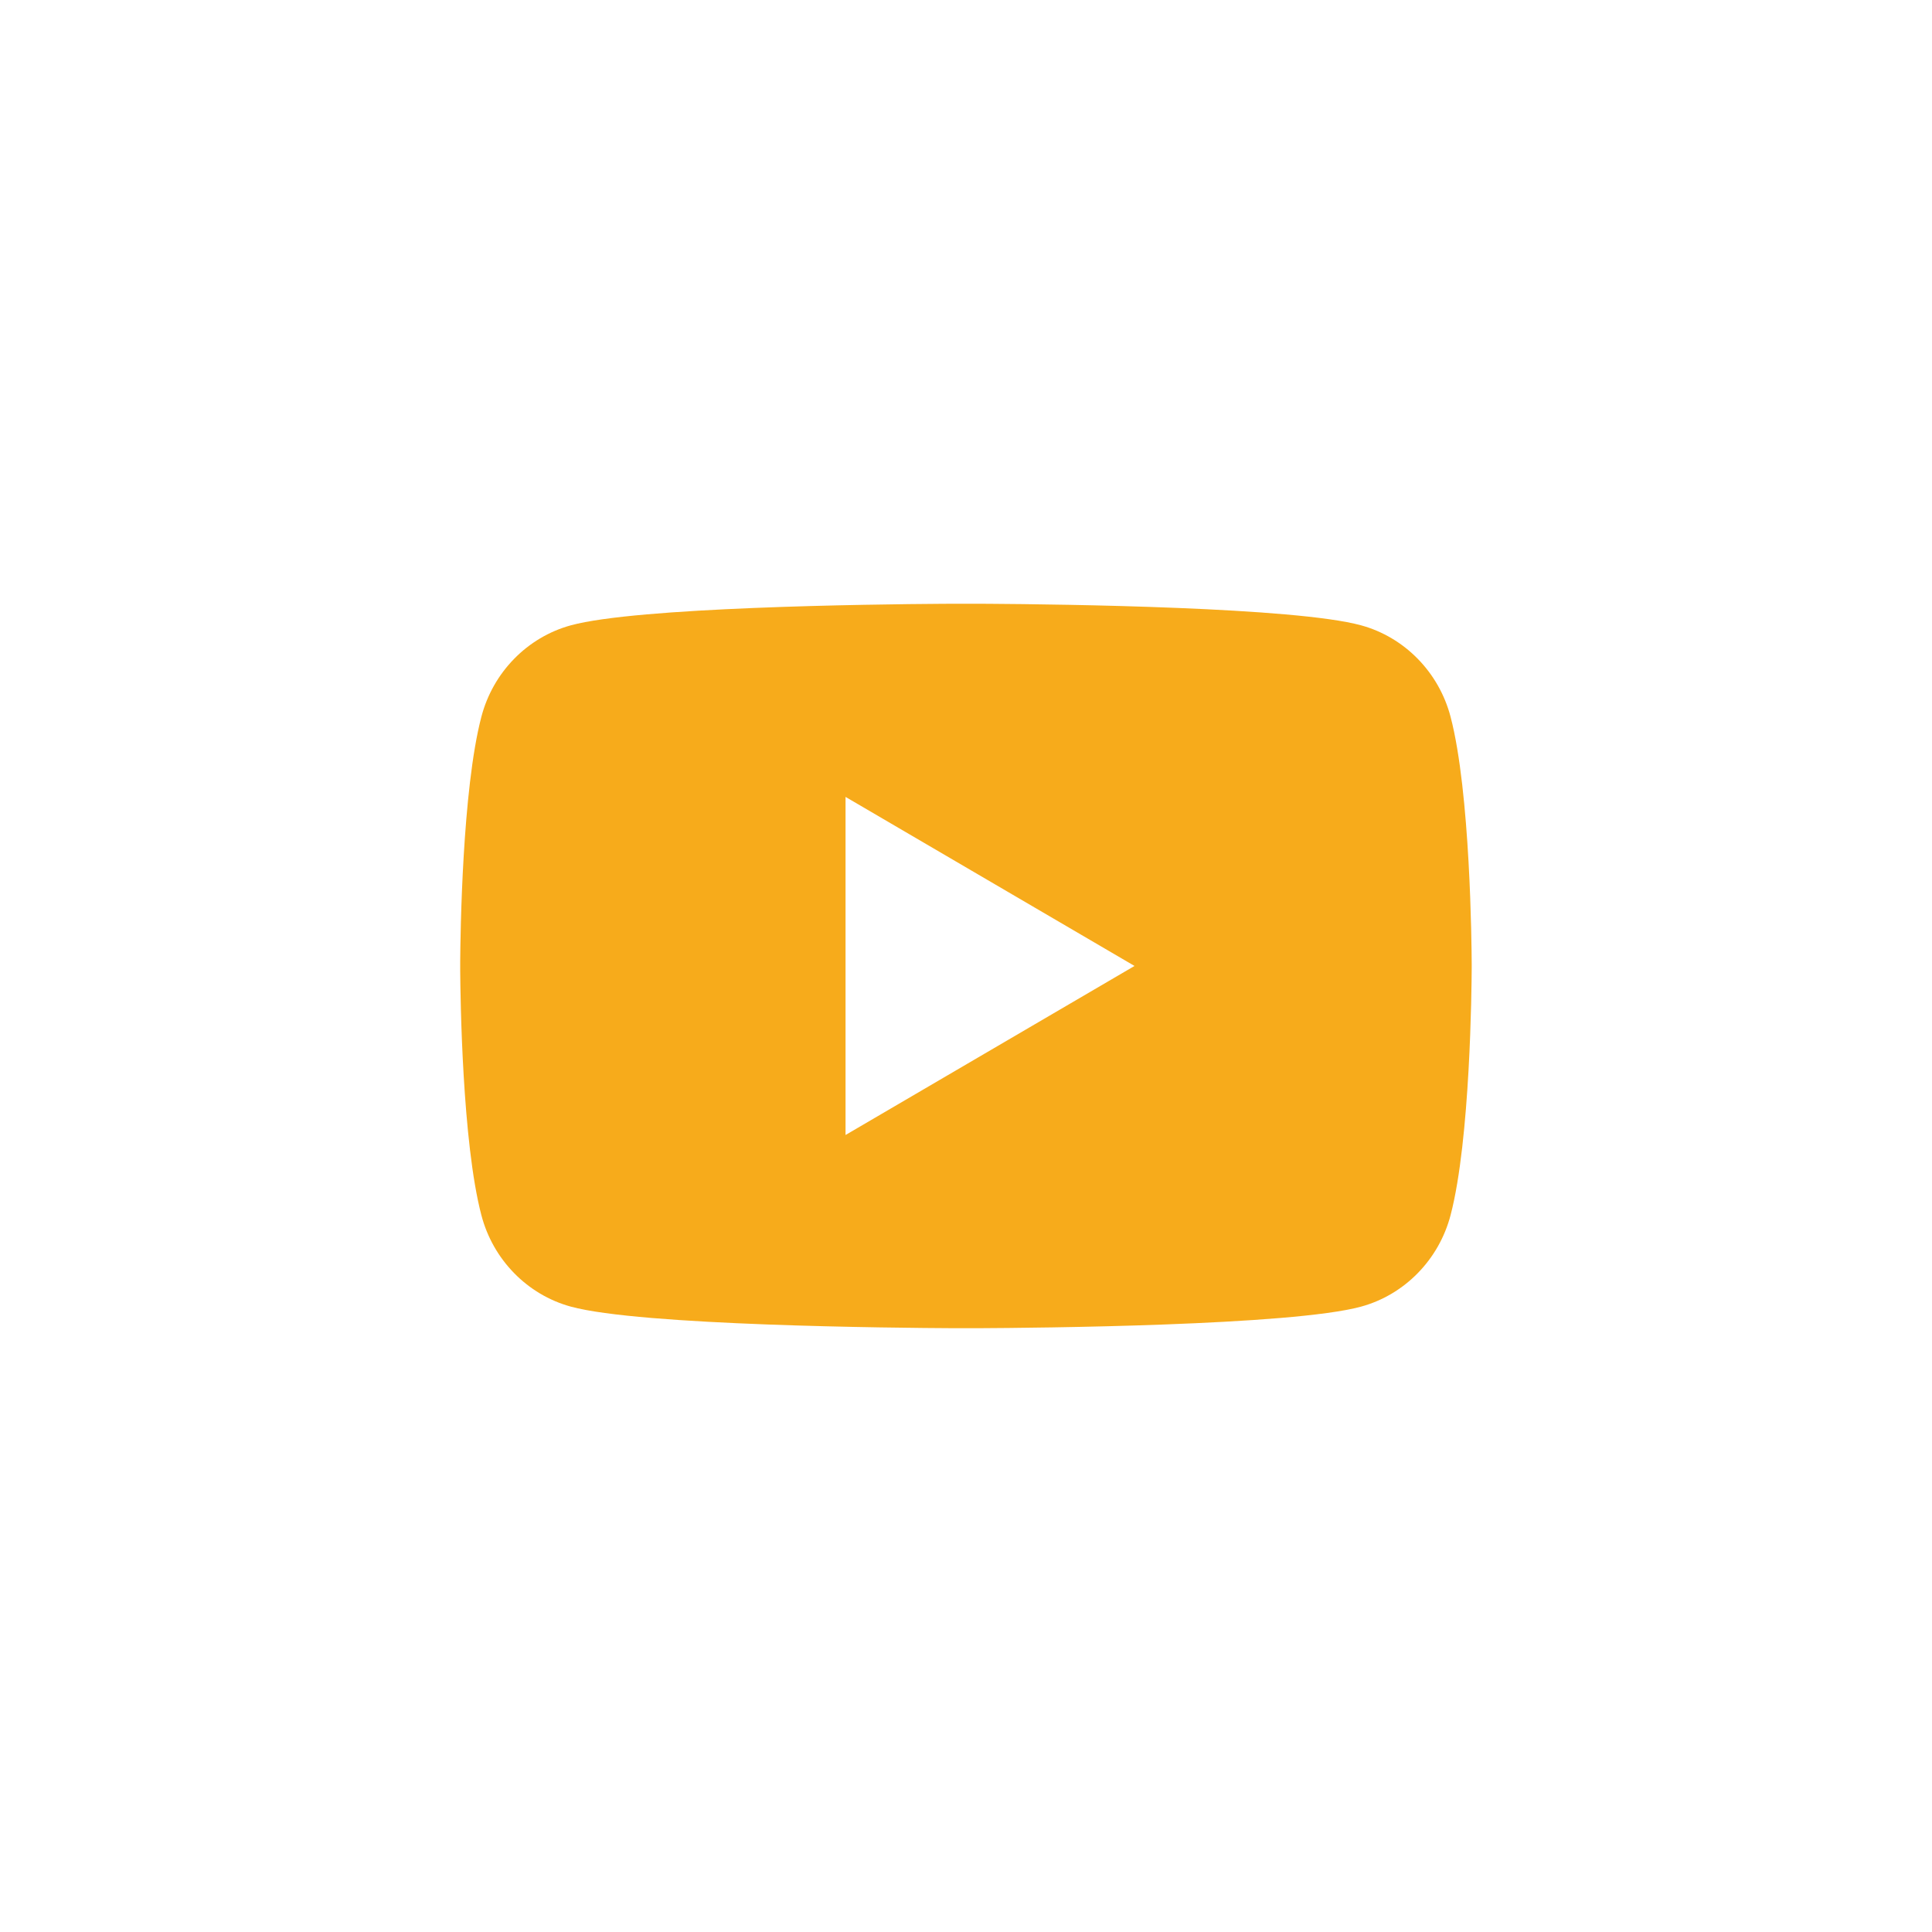 <?xml version="1.0" encoding="UTF-8"?>
<svg width="40px" height="40px" viewBox="0 0 40 40" version="1.1" xmlns="http://www.w3.org/2000/svg" xmlns:xlink="http://www.w3.org/1999/xlink">
    <title>Artboard Copy 3@2x</title>
    <g id="Artboard-Copy-3" stroke="none" stroke-width="1" fill="none" fill-rule="evenodd">
        <g id="Combined-Shape" fill="#F7AB1B">
            <path d="M20.091,12.5 C20.111,12.5 20.134,12.5 20.16,12.5 L20.47,12.501 C22.001,12.511 26.814,12.572 28.181,12.947 C29.082,13.194 29.792,13.92 30.033,14.842 C30.442,16.405 30.468,19.557 30.47,19.957 L30.47,20.042 C30.468,20.442 30.442,23.594 30.033,25.157 C29.792,26.079 29.082,26.805 28.181,27.052 C26.738,27.447 21.456,27.493 20.247,27.499 L19.751,27.499 C18.543,27.493 13.26,27.447 11.817,27.052 C10.916,26.805 10.206,26.079 9.966,25.157 C9.57,23.648 9.532,20.657 9.528,20.093 L9.528,19.906 C9.532,19.342 9.57,16.351 9.966,14.842 C10.206,13.92 10.916,13.194 11.817,12.947 C13.184,12.572 17.997,12.511 19.528,12.501 L19.838,12.5 C19.864,12.5 19.887,12.5 19.907,12.5 Z M17.506,16.499 L17.506,23.499 L23.489,19.999 L17.506,16.499 Z"></path>
        </g>
    </g>
</svg>